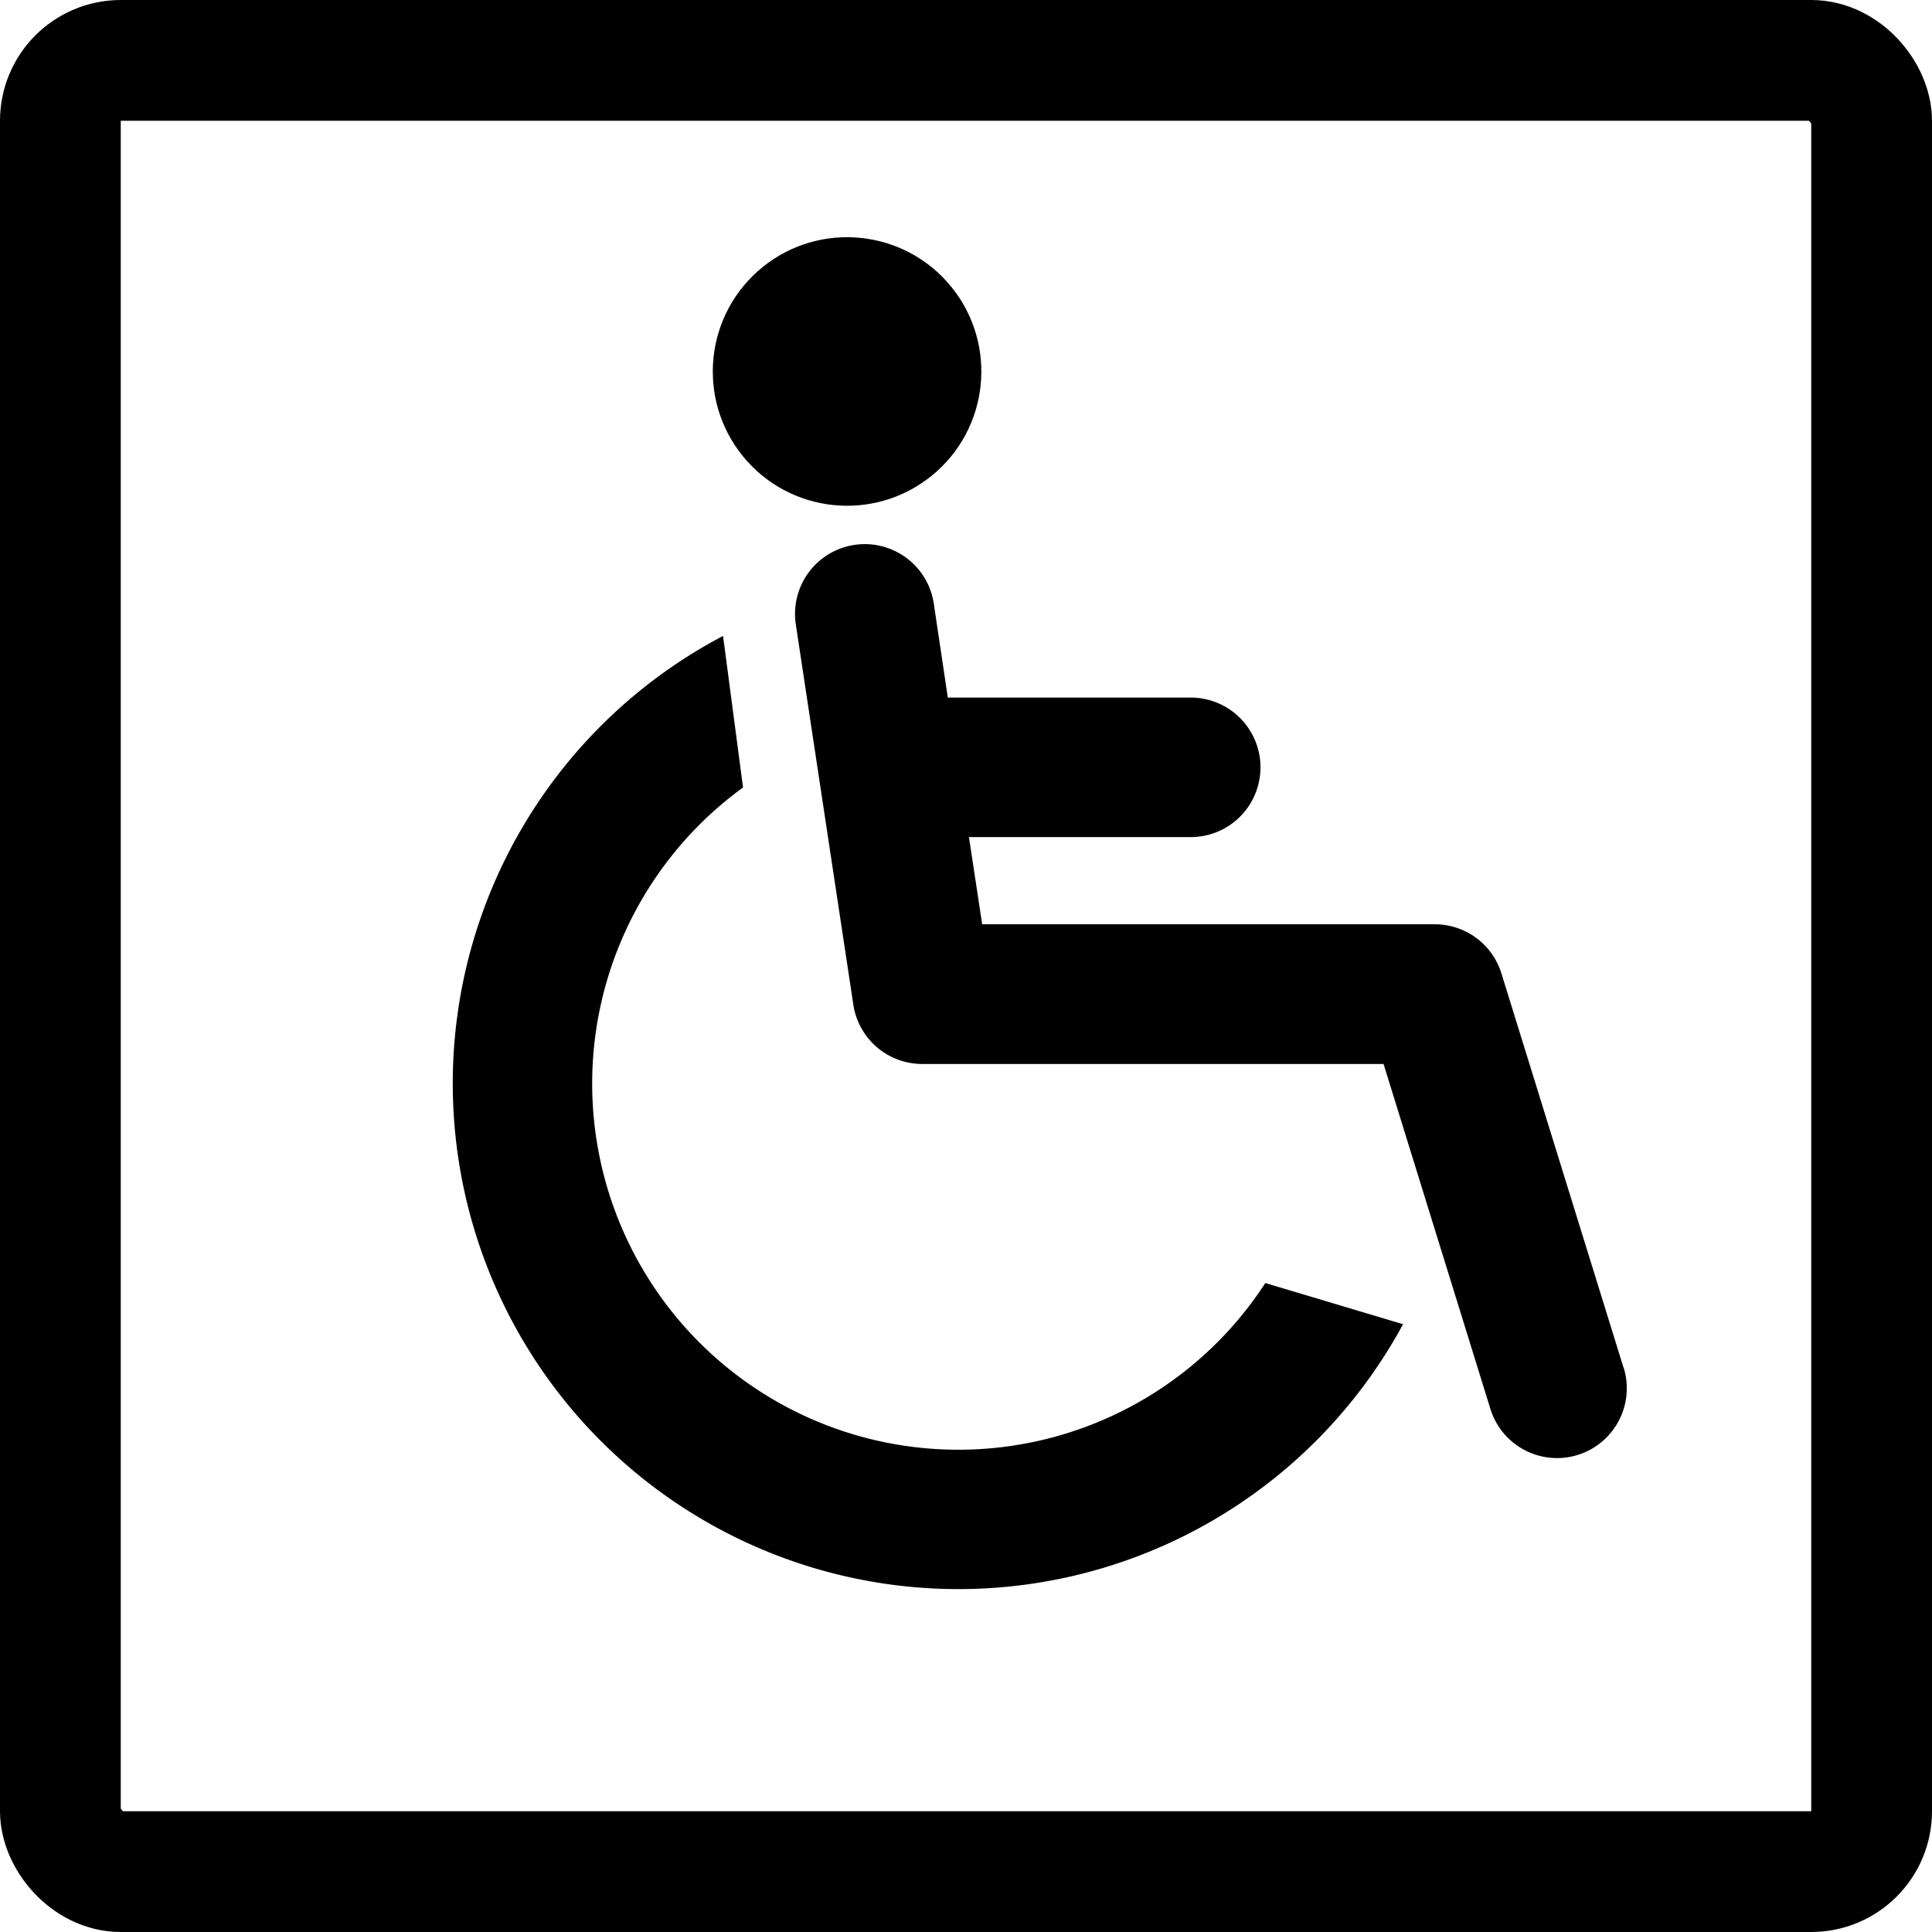 <svg xmlns="http://www.w3.org/2000/svg" width="32" height="32" viewBox="0 0 32 32"><g transform="translate(-220 -3501)"><g transform="translate(220 3501)" fill="none" stroke="#000" stroke-width="2"><rect width="32" height="32" rx="2" stroke="none"/><rect x="1" y="1" width="30" height="30" rx="1" fill="none"/></g><g transform="translate(72.618 3409.134)"><path d="M168.34,294.946a6.064,6.064,0,1,1-8.651-8.208l-.331-2.51a8.375,8.375,0,1,0,11.263,11.4Z" transform="translate(0 -181.829)"/><circle cx="2.224" cy="2.224" r="2.224" transform="translate(158.284 97.692) rotate(-39.034)"/><path d="M311.424,259.508l-2.022-6.528a1.155,1.155,0,0,0-1.1-.813h-7.5l-.219-1.444h3.673a1.155,1.155,0,0,0,0-2.311h-4.023L300,246.853a1.155,1.155,0,0,0-2.285.346l.953,6.3a1.155,1.155,0,0,0,1.142.982h7.64l1.77,5.714a1.155,1.155,0,0,0,2.207-.684Z" transform="translate(-137.152 -144.992)"/></g></g></svg>